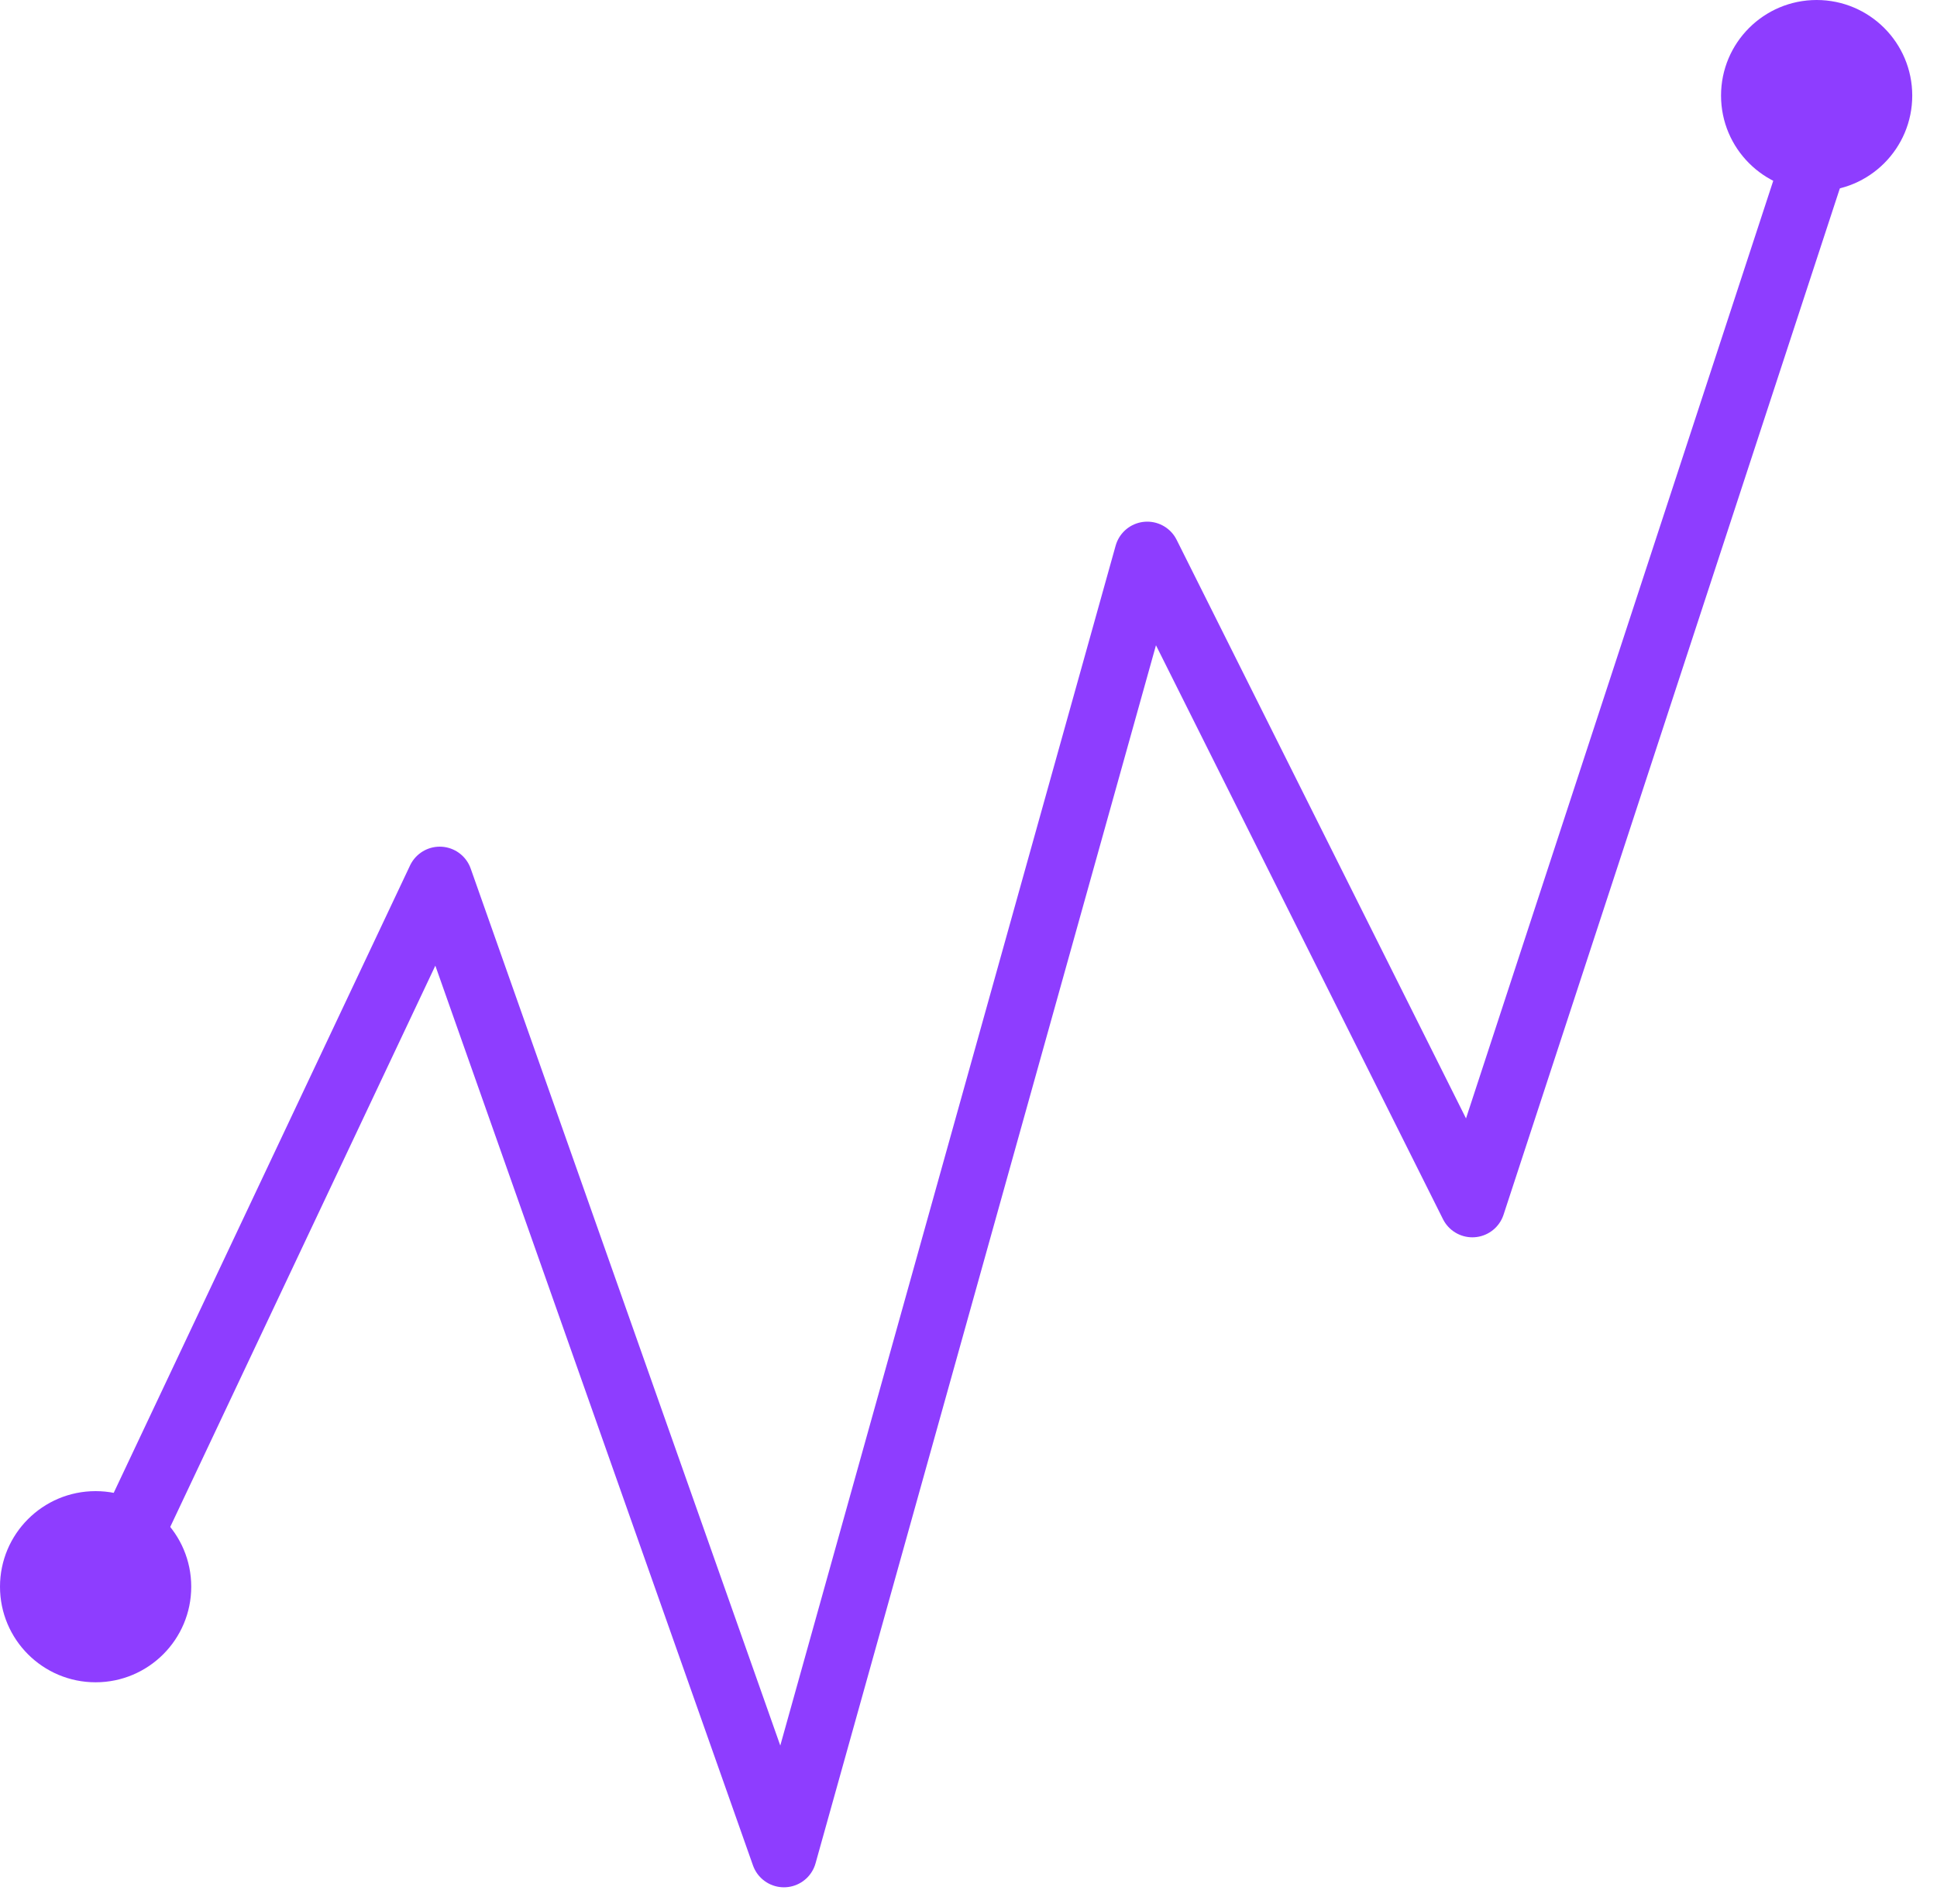 <?xml version="1.0" encoding="UTF-8"?> <svg xmlns="http://www.w3.org/2000/svg" width="59" height="58" viewBox="0 0 59 58" fill="none"><g clip-path="url(#clip0_1234_12647)"><path d="M3.492 47.764L13.394 26.795L23.878 56.5L34.945 16.893L44.847 36.697L55.914 2.914" stroke="#8E3DFF" stroke-width="2" stroke-linecap="round" stroke-linejoin="round"></path><path d="M2.912 51.254C4.521 51.254 5.825 49.95 5.825 48.342C5.825 46.734 4.521 45.43 2.912 45.43C1.304 45.43 0 46.734 0 48.342C0 49.95 1.304 51.254 2.912 51.254Z" fill="#8E3DFF"></path><path d="M55.334 5.825C56.943 5.825 58.246 4.521 58.246 2.912C58.246 1.304 56.943 0 55.334 0C53.726 0 52.422 1.304 52.422 2.912C52.422 4.521 53.726 5.825 55.334 5.825Z" fill="#8E3DFF"></path></g><defs><clipPath id="clip0_1234_12647"><rect width="59" height="58" fill="white"></rect></clipPath></defs></svg> 